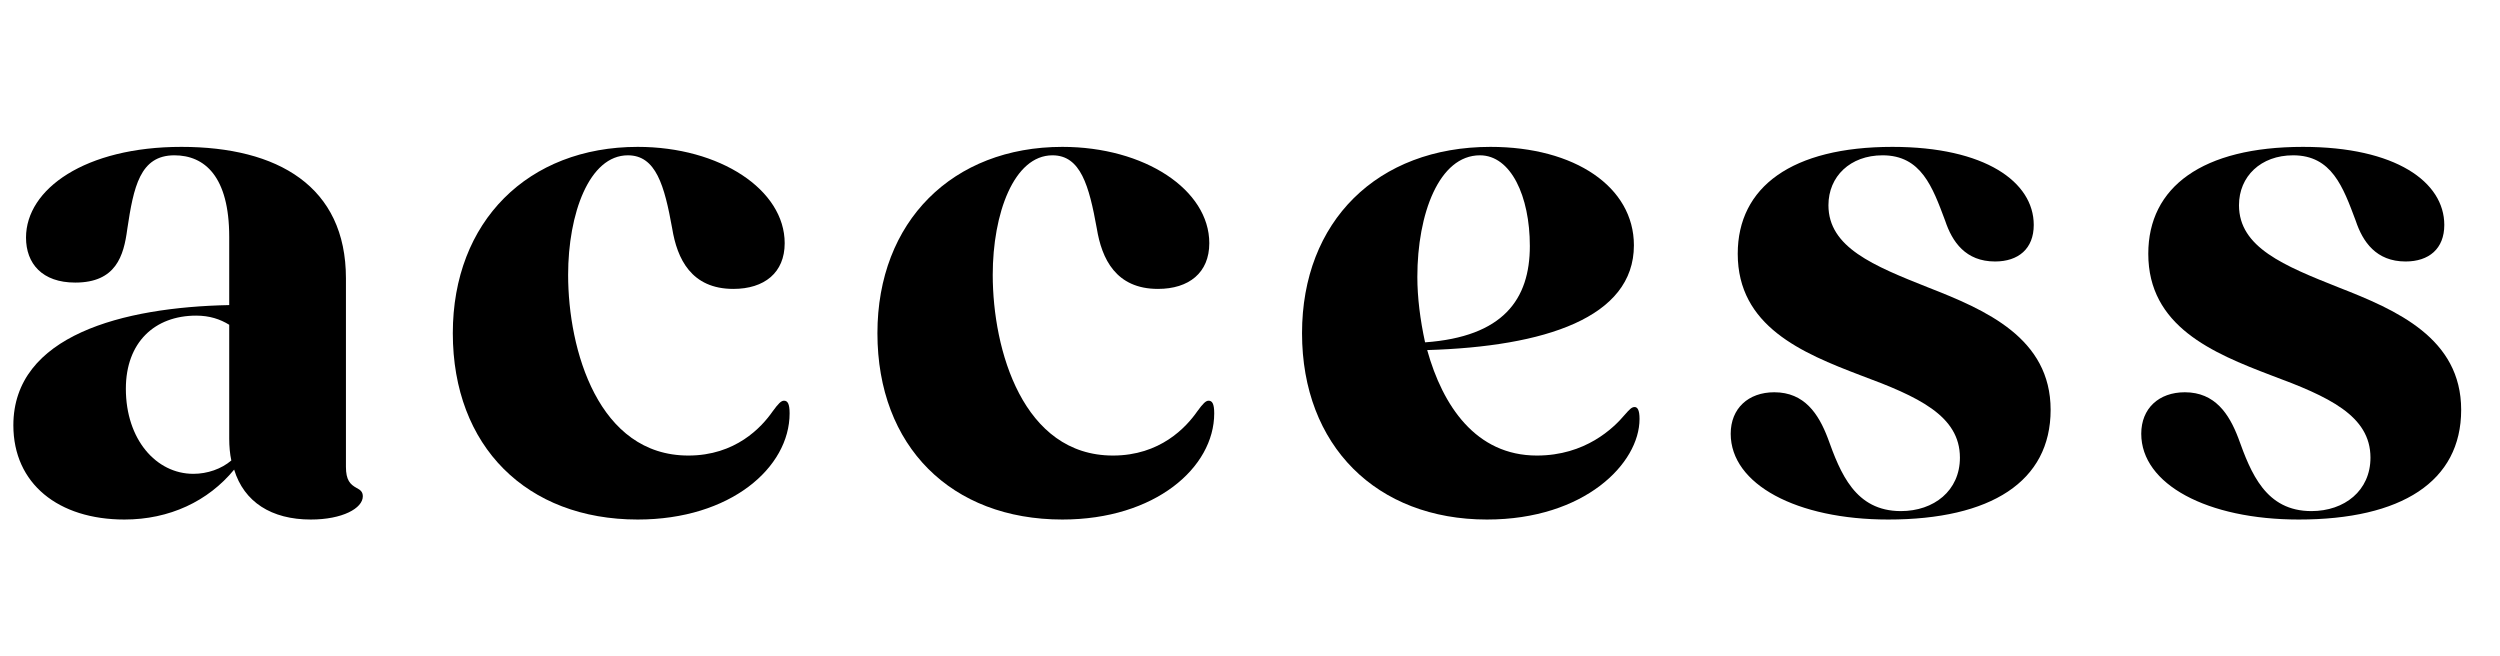 <?xml version="1.0" encoding="UTF-8"?>
<svg id="_レイヤー_2" data-name="レイヤー_2" xmlns="http://www.w3.org/2000/svg" xmlns:xlink="http://www.w3.org/1999/xlink" viewBox="0 0 320 84">
  <defs>
    <style>
      .cls-1 {
        fill: none;
      }

      .cls-2 {
        clip-path: url(#clippath);
      }
    </style>
    <clipPath id="clippath">
      <rect class="cls-1" width="320" height="84"/>
    </clipPath>
  </defs>
  <g id="_レイヤー_1-2" data-name="レイヤー_1">
    <g class="cls-2">
      <g>
        <path d="M1.71,54.44c0-11.52,14.04-15.12,27.63-15.39v-8.73c0-7.74-3.15-10.44-7.02-10.44-4.41,0-5.22,4.05-6.03,9.45-.45,3.42-1.44,6.84-6.66,6.84-4.23,0-6.3-2.43-6.3-5.76,0-6.21,7.56-11.61,19.89-11.61s21.06,5.04,21.06,16.83v24.12c0,1.71.54,2.25,1.35,2.7.54.27.81.54.81,1.08,0,1.53-2.61,2.97-6.66,2.97-5.04,0-8.55-2.25-9.81-6.39-3.33,4.05-8.28,6.39-14.04,6.39-8.46,0-14.22-4.59-14.22-12.06ZM24.75,60.65c1.8,0,3.6-.63,4.86-1.71-.18-.81-.27-1.8-.27-2.79v-14.58c-1.17-.72-2.52-1.17-4.23-1.17-5.31,0-9,3.42-9,9.36,0,6.48,3.87,10.89,8.64,10.89Z"/>
        <path d="M57.96,42.65c0-14.31,9.63-23.85,23.67-23.85,10.53,0,18.81,5.49,18.81,12.33,0,3.78-2.61,5.85-6.57,5.85-5.4,0-7.2-3.87-7.83-7.74-.99-5.49-2.07-9.36-5.67-9.36-4.95,0-7.65,7.47-7.65,15.3,0,9.63,3.87,23.13,15.39,23.13,6.03,0,9.36-3.6,10.8-5.67.72-.99,1.08-1.35,1.44-1.35.45,0,.72.36.72,1.62,0,6.93-7.56,13.59-19.44,13.59-14.22,0-23.67-9.36-23.67-23.85Z"/>
        <path d="M112.31,42.65c0-14.31,9.63-23.85,23.67-23.85,10.53,0,18.81,5.49,18.81,12.33,0,3.78-2.61,5.85-6.57,5.85-5.4,0-7.2-3.87-7.83-7.74-.99-5.49-2.07-9.36-5.67-9.36-4.95,0-7.65,7.47-7.65,15.3,0,9.63,3.87,23.13,15.39,23.13,6.03,0,9.36-3.6,10.8-5.67.72-.99,1.08-1.35,1.44-1.35.45,0,.72.36.72,1.62,0,6.93-7.56,13.59-19.44,13.59-14.22,0-23.67-9.36-23.67-23.85Z"/>
        <path d="M166.66,42.65c0-14.31,9.63-23.85,24.12-23.85,10.8,0,18.36,5.13,18.36,12.6,0,9.27-11.43,12.96-26.46,13.41,1.98,7.11,6.21,13.5,14.04,13.5,6.21,0,9.81-3.51,11.25-5.22.63-.72.9-.99,1.26-.99s.63.36.63,1.53c0,5.67-7.02,12.87-19.53,12.87-14.13,0-23.67-9.45-23.67-23.85ZM182.41,43.82c9.99-.72,13.41-5.49,13.41-12.33,0-6.39-2.43-11.61-6.39-11.61-5.22,0-8.01,7.47-8.01,15.57,0,2.61.36,5.49.99,8.37Z"/>
        <path d="M221.53,55.52c0-3.24,2.25-5.31,5.58-5.31,3.87,0,5.67,2.79,6.84,5.85,1.62,4.5,3.51,9.36,9.36,9.36,4.23,0,7.56-2.61,7.56-6.84,0-5.4-5.4-7.83-12.69-10.53-7.56-2.88-15.75-6.3-15.75-15.57,0-8.55,6.93-13.68,19.8-13.68,11.88,0,18.09,4.5,18.09,9.99,0,3.06-1.98,4.68-4.95,4.68-3.78,0-5.49-2.52-6.39-5.22-1.62-4.32-3.06-8.37-8.01-8.37-4.14,0-6.93,2.7-6.93,6.39,0,5.4,5.76,7.74,12.78,10.53,7.38,2.88,15.66,6.48,15.66,15.66s-7.65,14.04-20.79,14.04c-11.7,0-20.16-4.5-20.16-10.98Z"/>
        <path d="M274.08,55.52c0-3.24,2.25-5.31,5.58-5.31,3.87,0,5.67,2.79,6.84,5.85,1.62,4.5,3.51,9.36,9.36,9.36,4.23,0,7.56-2.61,7.56-6.84,0-5.4-5.4-7.83-12.69-10.53-7.56-2.88-15.75-6.3-15.75-15.57,0-8.55,6.93-13.68,19.8-13.68,11.88,0,18.09,4.5,18.09,9.99,0,3.06-1.98,4.68-4.95,4.68-3.78,0-5.49-2.52-6.39-5.22-1.62-4.32-3.06-8.37-8.01-8.37-4.14,0-6.93,2.7-6.93,6.39,0,5.4,5.76,7.74,12.78,10.53,7.38,2.88,15.66,6.48,15.66,15.66s-7.65,14.04-20.79,14.04c-11.7,0-20.16-4.5-20.16-10.98Z"/>
      </g>
    </g>
  </g>
</svg>